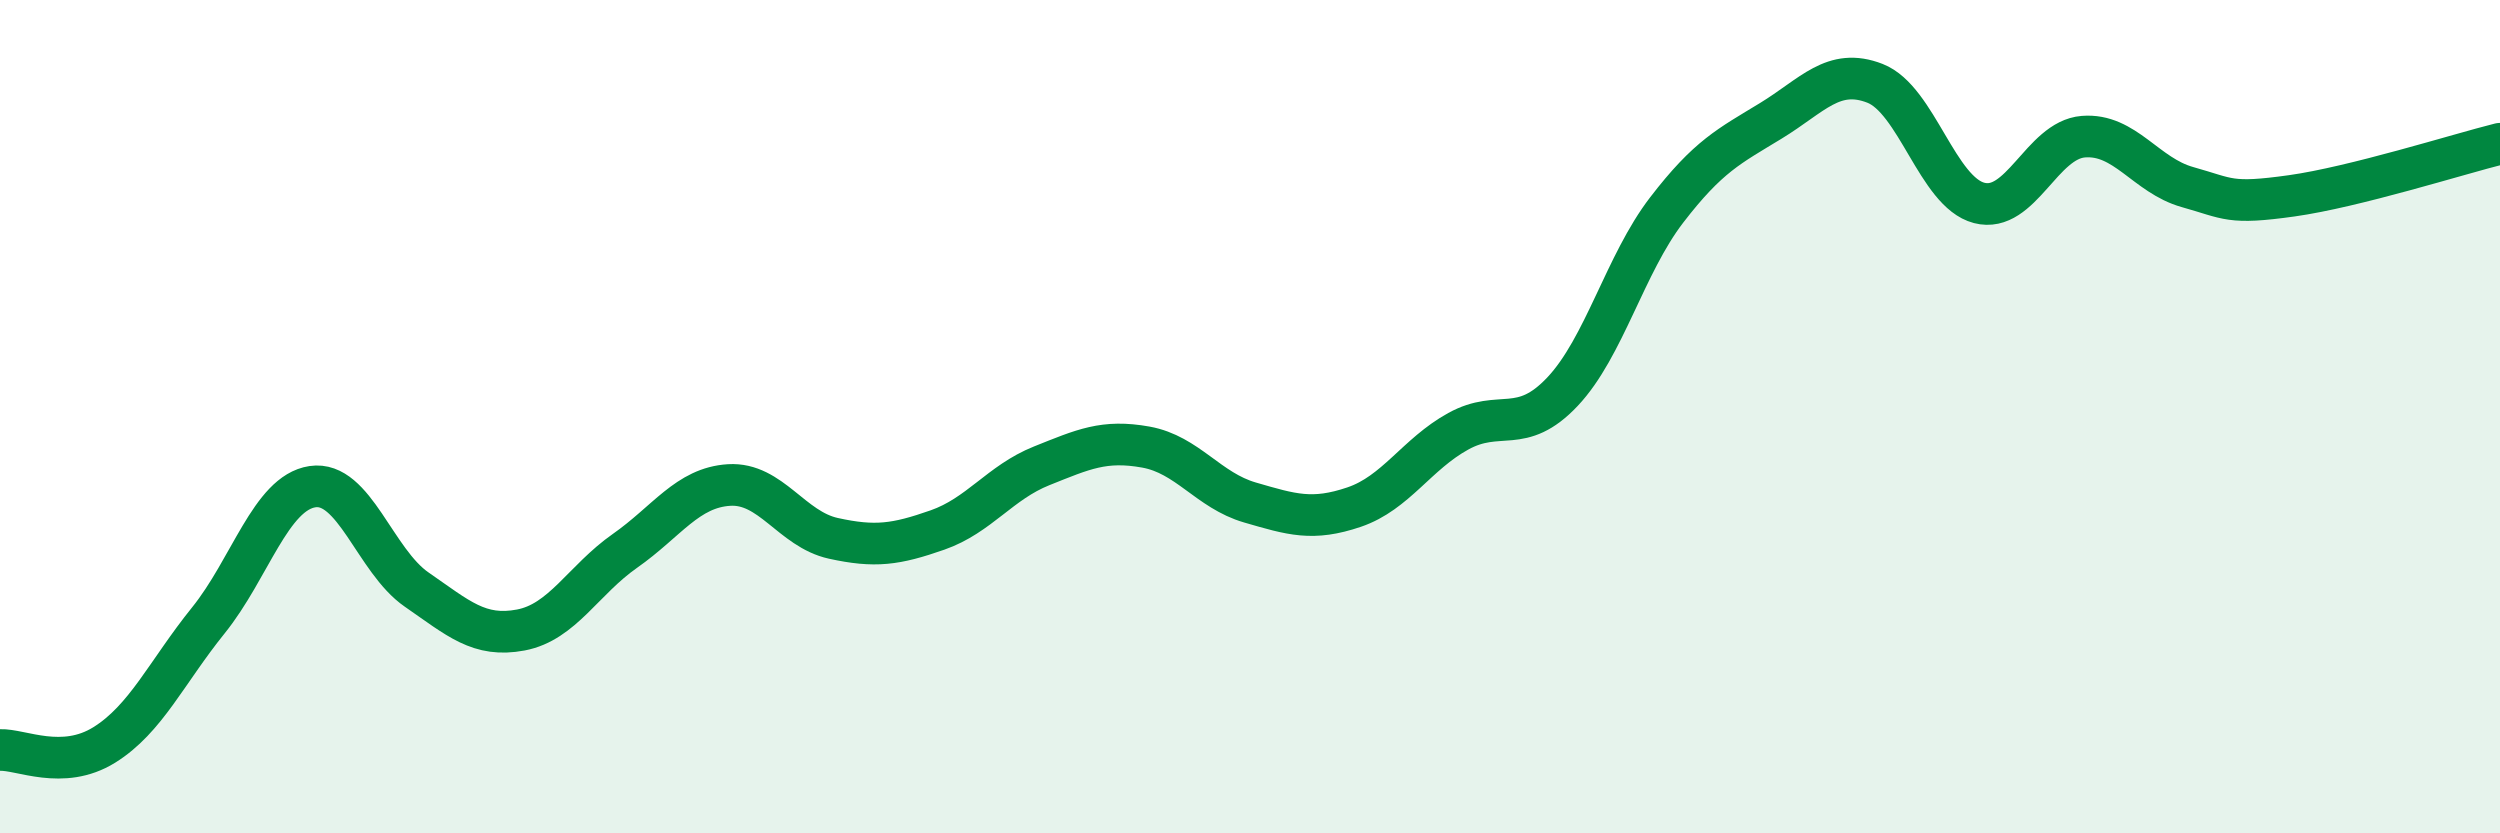
    <svg width="60" height="20" viewBox="0 0 60 20" xmlns="http://www.w3.org/2000/svg">
      <path
        d="M 0,18 C 0.5,17.98 1.5,18.5 2.5,17.88 C 3.5,17.26 4,16.13 5,14.89 C 6,13.65 6.5,11.83 7.5,11.68 C 8.5,11.53 9,13.46 10,14.15 C 11,14.84 11.5,15.31 12.5,15.12 C 13.5,14.93 14,13.92 15,13.22 C 16,12.52 16.5,11.7 17.5,11.64 C 18.5,11.58 19,12.7 20,12.92 C 21,13.14 21.5,13.07 22.5,12.72 C 23.5,12.37 24,11.58 25,11.18 C 26,10.78 26.5,10.55 27.5,10.73 C 28.5,10.91 29,11.77 30,12.06 C 31,12.35 31.5,12.51 32.5,12.17 C 33.5,11.83 34,10.9 35,10.35 C 36,9.8 36.5,10.46 37.5,9.4 C 38.5,8.34 39,6.34 40,5.04 C 41,3.74 41.5,3.51 42.5,2.9 C 43.5,2.29 44,1.61 45,2 C 46,2.39 46.5,4.61 47.5,4.87 C 48.5,5.13 49,3.36 50,3.28 C 51,3.2 51.5,4.21 52.5,4.49 C 53.5,4.77 53.5,4.91 55,4.7 C 56.5,4.49 59,3.7 60,3.45L60 20L0 20Z"
        fill="#008740"
        opacity="0.1"
        stroke-linecap="round"
        stroke-linejoin="round"
      />
      <path
        d="M 0,18 C 0.5,17.98 1.5,18.5 2.5,17.88 C 3.5,17.26 4,16.13 5,14.89 C 6,13.65 6.5,11.83 7.5,11.68 C 8.5,11.53 9,13.46 10,14.15 C 11,14.84 11.5,15.31 12.5,15.12 C 13.5,14.93 14,13.92 15,13.22 C 16,12.52 16.5,11.7 17.5,11.64 C 18.5,11.58 19,12.7 20,12.92 C 21,13.14 21.5,13.07 22.5,12.72 C 23.5,12.37 24,11.58 25,11.18 C 26,10.78 26.5,10.55 27.5,10.73 C 28.5,10.91 29,11.77 30,12.06 C 31,12.35 31.5,12.51 32.5,12.17 C 33.5,11.83 34,10.9 35,10.35 C 36,9.8 36.5,10.46 37.5,9.4 C 38.5,8.34 39,6.34 40,5.04 C 41,3.74 41.5,3.51 42.5,2.9 C 43.5,2.29 44,1.61 45,2 C 46,2.39 46.5,4.61 47.5,4.87 C 48.5,5.13 49,3.36 50,3.28 C 51,3.2 51.5,4.21 52.5,4.49 C 53.5,4.77 53.5,4.91 55,4.7 C 56.5,4.49 59,3.7 60,3.45"
        stroke="#008740"
        stroke-width="1"
        fill="none"
        stroke-linecap="round"
        stroke-linejoin="round"
      />
    </svg>
  